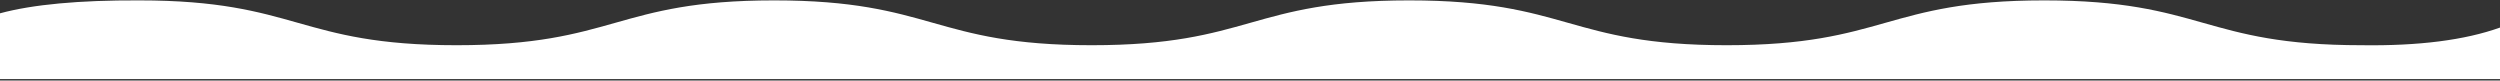 <svg width="1366" height="44" viewBox="0 0 1366 44" fill="none" xmlns="http://www.w3.org/2000/svg">
<rect x="0" y="0" width="1366" height="44" fill="#333333" stroke="none"/>
<path fill-rule="evenodd" clip-rule="evenodd" d="M0 43.206H1366V15.066C1346.75 21.929 1321.57 25.142 1290.44 24.705C1203.69 24.705 1203.69 0.211 1116.94 0.211C1030.2 0.211 1030.2 24.705 943.45 24.705C856.703 24.705 856.703 0.211 769.956 0.211C683.208 0.211 683.208 24.705 596.461 24.705C509.714 24.705 509.714 0.211 422.967 0.211C336.22 0.211 336.22 24.705 249.473 24.705C162.726 24.705 162.726 0.211 75.979 0.211C43.243 0.084 17.917 2.439 0 7.276V43.206Z" fill="white"/>
</svg>
